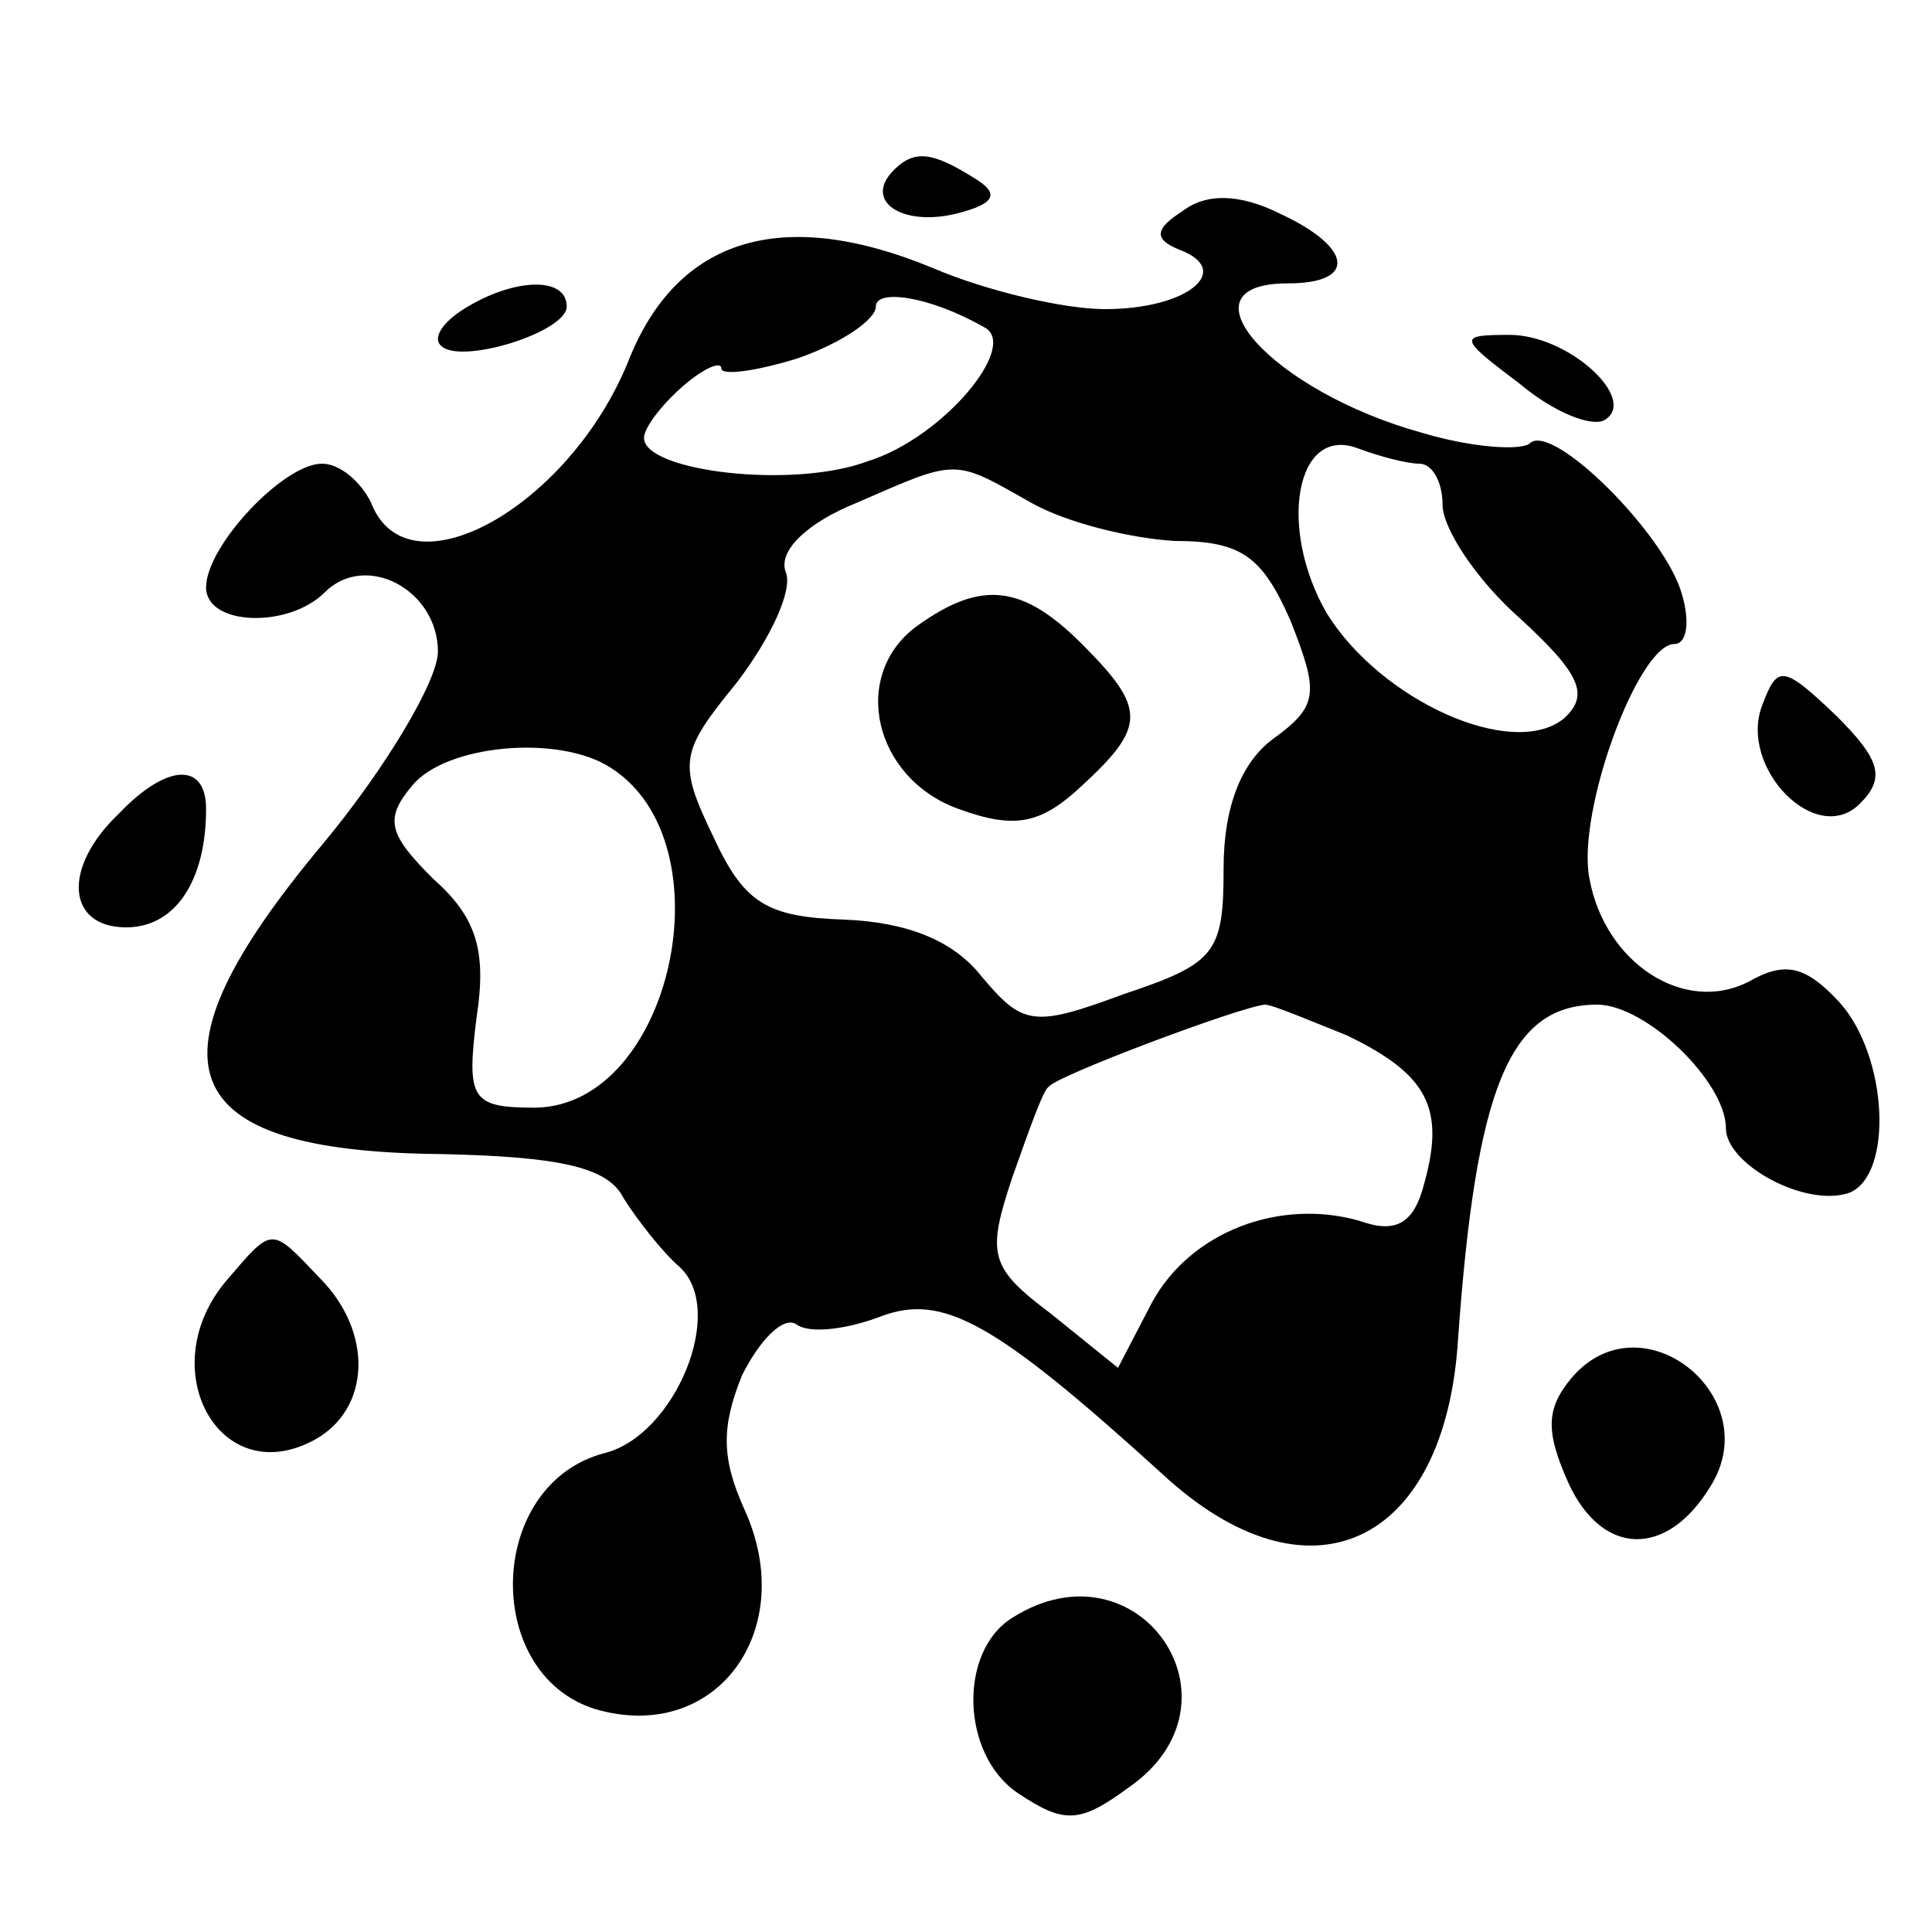 <?xml version="1.0" standalone="no"?>
<!DOCTYPE svg PUBLIC "-//W3C//DTD SVG 20010904//EN"
 "http://www.w3.org/TR/2001/REC-SVG-20010904/DTD/svg10.dtd">
<svg version="1.0" xmlns="http://www.w3.org/2000/svg"
 width="75pt" height="75pt" viewBox="0 0 75 75"
 preserveAspectRatio="xMidYMid meet">
<g transform="translate(0,75) scale(0.1,-0.1)"
fill="#000000" stroke="none">
<path d="M347 684 c-12 -12 3 -22 24 -17 16 4 17 8 7 14 -16 10 -23 11 -31 3z"/>
<path d="M459 668 c-11 -7 -11 -11 -1 -15 21 -8 3 -23 -29 -23 -16 0 -46 7
-67 16 -58 24 -99 12 -118 -36 -23 -57 -86 -92 -100 -55 -4 8 -12 15 -19 15
-15 0 -45 -32 -45 -48 0 -15 32 -16 46 -2 16 16 44 1 44 -23 0 -11 -20 -45
-45 -75 -71 -85 -58 -119 46 -120 46 -1 65 -5 71 -17 5 -8 15 -21 22 -27 18
-17 -2 -65 -29 -72 -47 -12 -48 -88 -2 -100 46 -12 77 32 56 78 -9 20 -9 32
-1 52 7 14 16 23 21 20 5 -4 20 -2 33 3 24 9 44 -2 109 -61 57 -53 110 -28
115 52 7 98 20 130 54 130 19 0 50 -30 50 -48 0 -14 31 -31 48 -25 17 7 15 53
-4 74 -13 14 -21 16 -35 8 -25 -13 -56 7 -62 40 -5 26 19 91 33 91 5 0 6 9 3
19 -6 23 -50 67 -59 59 -3 -3 -22 -2 -42 4 -58 16 -96 58 -52 58 27 0 25 14
-3 27 -16 8 -29 8 -38 1z m-77 -45 c14 -7 -16 -43 -45 -52 -29 -11 -87 -4 -87
9 0 4 7 13 15 20 8 7 15 10 15 7 0 -3 14 -1 30 4 17 6 30 15 30 20 0 7 21 4
42 -8z m169 -53 c5 0 9 -7 9 -16 0 -9 13 -29 30 -44 24 -22 27 -30 17 -39 -20
-16 -71 7 -92 41 -19 33 -12 73 12 64 8 -3 19 -6 24 -6z m-151 -15 c14 -8 39
-14 56 -15 26 0 34 -6 45 -31 11 -28 11 -33 -7 -46 -12 -9 -19 -26 -19 -50 0
-33 -3 -37 -39 -49 -35 -13 -39 -12 -55 7 -11 14 -29 21 -53 22 -30 1 -39 6
-51 32 -14 29 -13 33 9 60 13 17 22 36 19 43 -3 8 8 19 28 27 39 17 37 17 67
0z m-163 -103 c46 -29 24 -131 -29 -132 -25 0 -27 3 -23 35 4 26 0 39 -17 54
-17 17 -19 23 -8 36 13 16 57 20 77 7z m286 -104 c31 -15 38 -28 30 -57 -4
-16 -11 -20 -25 -15 -31 9 -66 -4 -81 -32 l-13 -25 -26 21 c-24 18 -25 23 -15
53 6 17 12 34 14 35 2 4 74 31 84 32 3 0 17 -6 32 -12z"/>
<path d="M356 507 c-26 -19 -17 -59 16 -71 22 -8 32 -6 48 9 25 23 25 30 0 55
-23 23 -39 25 -64 7z"/>
<path d="M180 630 c-8 -5 -12 -11 -9 -14 7 -8 49 5 49 15 0 12 -21 11 -40 -1z"/>
<path d="M590 601 c13 -11 28 -17 33 -14 13 8 -14 33 -37 33 -20 0 -20 -1 4
-19z"/>
<path d="M684 476 c-9 -24 21 -55 38 -38 10 10 8 17 -9 34 -21 20 -23 20 -29
4z"/>
<path d="M46 434 c-22 -21 -20 -44 3 -44 19 0 31 18 31 46 0 18 -15 18 -34 -2z"/>
<path d="M88 253 c-29 -34 -3 -82 34 -62 22 12 23 42 2 63 -19 20 -18 20 -36
-1z"/>
<path d="M610 215 c-10 -12 -10 -21 -1 -41 13 -28 38 -29 55 -1 22 35 -27 74
-54 42z"/>
<path d="M393 122 c-21 -13 -20 -53 2 -68 18 -12 24 -12 43 2 48 33 4 97 -45
66z"/>
</g>
</svg>
